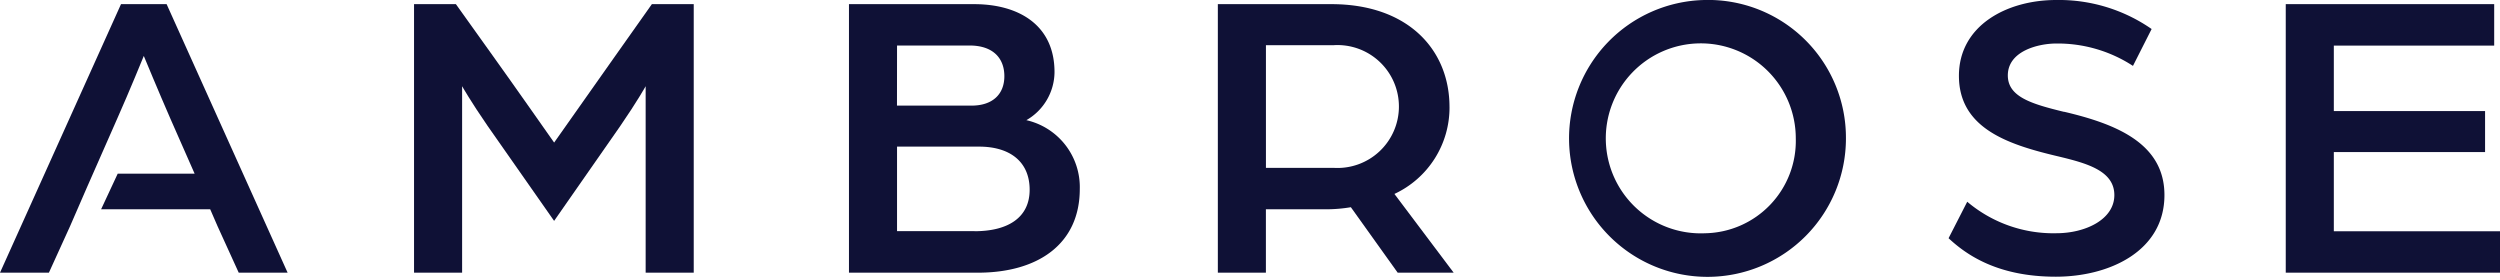 <?xml version="1.0" encoding="UTF-8"?> <svg xmlns="http://www.w3.org/2000/svg" xmlns:xlink="http://www.w3.org/1999/xlink" width="214.352" height="24" viewBox="0 0 214.352 24"><defs><clipPath id="a"><rect width="214.352" height="24" fill="#0f1136"></rect></clipPath></defs><g clip-path="url(#a)"><path d="M176.424,236.016,166.049,259.04h4.193l1.812-3.98,1.421-3.269,2.629-5.97c1.03-2.309,2.274-5.365,2.274-5.365s1.279,3.091,2.274,5.365l2.083,4.728h-6.593L174.72,253.6h9.35l.633,1.457,1.813,3.98h4.192l-10.375-23.024Z" transform="translate(-166.049 -235.66)" fill="#0f1136"></path><path d="M259.419,240.529c-1.6,2.274-5.188,7.355-5.188,7.355s-3.588-5.117-5.223-7.391l-3.2-4.477h-3.589V259.04h4.122V243.051s.746,1.315,2.167,3.376l5.721,8.172,5.649-8.1c1.492-2.167,2.2-3.447,2.2-3.447V259.04h4.122V236.016h-3.589Z" transform="translate(-206.719 -235.66)" fill="#0f1136"></path><path d="M337.432,245.965a4.79,4.79,0,0,0,2.417-4.122c0-4.05-3.091-5.827-6.893-5.827H322.225V259.04h11.05c5.153,0,8.741-2.452,8.741-7.178a5.89,5.89,0,0,0-4.584-5.9m-11.085-6.4h6.218c1.989,0,2.984,1.066,2.984,2.63s-1.03,2.523-2.807,2.523h-6.4Zm6.644,15.918h-6.644v-7.248h7.035c2.629,0,4.335,1.279,4.335,3.7,0,2.38-1.848,3.553-4.726,3.553" transform="translate(-249.434 -235.66)" fill="#0f1136"></path><path d="M409.947,244.829c0-4.868-3.518-8.812-10.127-8.812h-9.735v23.024h4.12v-5.436h5.224a12.758,12.758,0,0,0,2.061-.178l4.014,5.613h4.8l-5.08-6.751a8.169,8.169,0,0,0,4.725-7.462M400,250.052h-5.792V239.534h5.827A5.269,5.269,0,1,1,400,250.052" transform="translate(-285.666 -235.661)" fill="#0f1136"></path><path d="M465.754,235.253a11.87,11.87,0,1,0,12.116,11.867,11.812,11.812,0,0,0-12.116-11.867m.035,20a8.145,8.145,0,1,1,7.781-8.137,7.919,7.919,0,0,1-7.781,8.137" transform="translate(-319.598 -235.253)" fill="#0f1136"></path><path d="M534.418,244.847c-2.771-.675-4.831-1.279-4.831-3.126,0-2.1,2.628-2.736,4.157-2.736a11.815,11.815,0,0,1,6.573,1.919l1.6-3.162a13.936,13.936,0,0,0-8.172-2.488c-4.264,0-8.35,2.2-8.35,6.5,0,4.583,4.371,5.934,8.6,6.929,2.345.569,4.726,1.208,4.726,3.3s-2.487,3.269-4.974,3.269a11.443,11.443,0,0,1-7.64-2.7l-1.6,3.127c1.528,1.421,4.192,3.3,9.2,3.3,4.548,0,9.309-2.167,9.309-7,0-4.477-4.228-6.112-8.6-7.142" transform="translate(-357.435 -235.254)" fill="#0f1136"></path><path d="M590.659,255.487V248.7h12.968v-3.518H590.659v-5.614h13.75v-3.553H586.537v23.025h18.37v-3.553Z" transform="translate(-390.555 -235.66)" fill="#0f1136"></path></g></svg> 